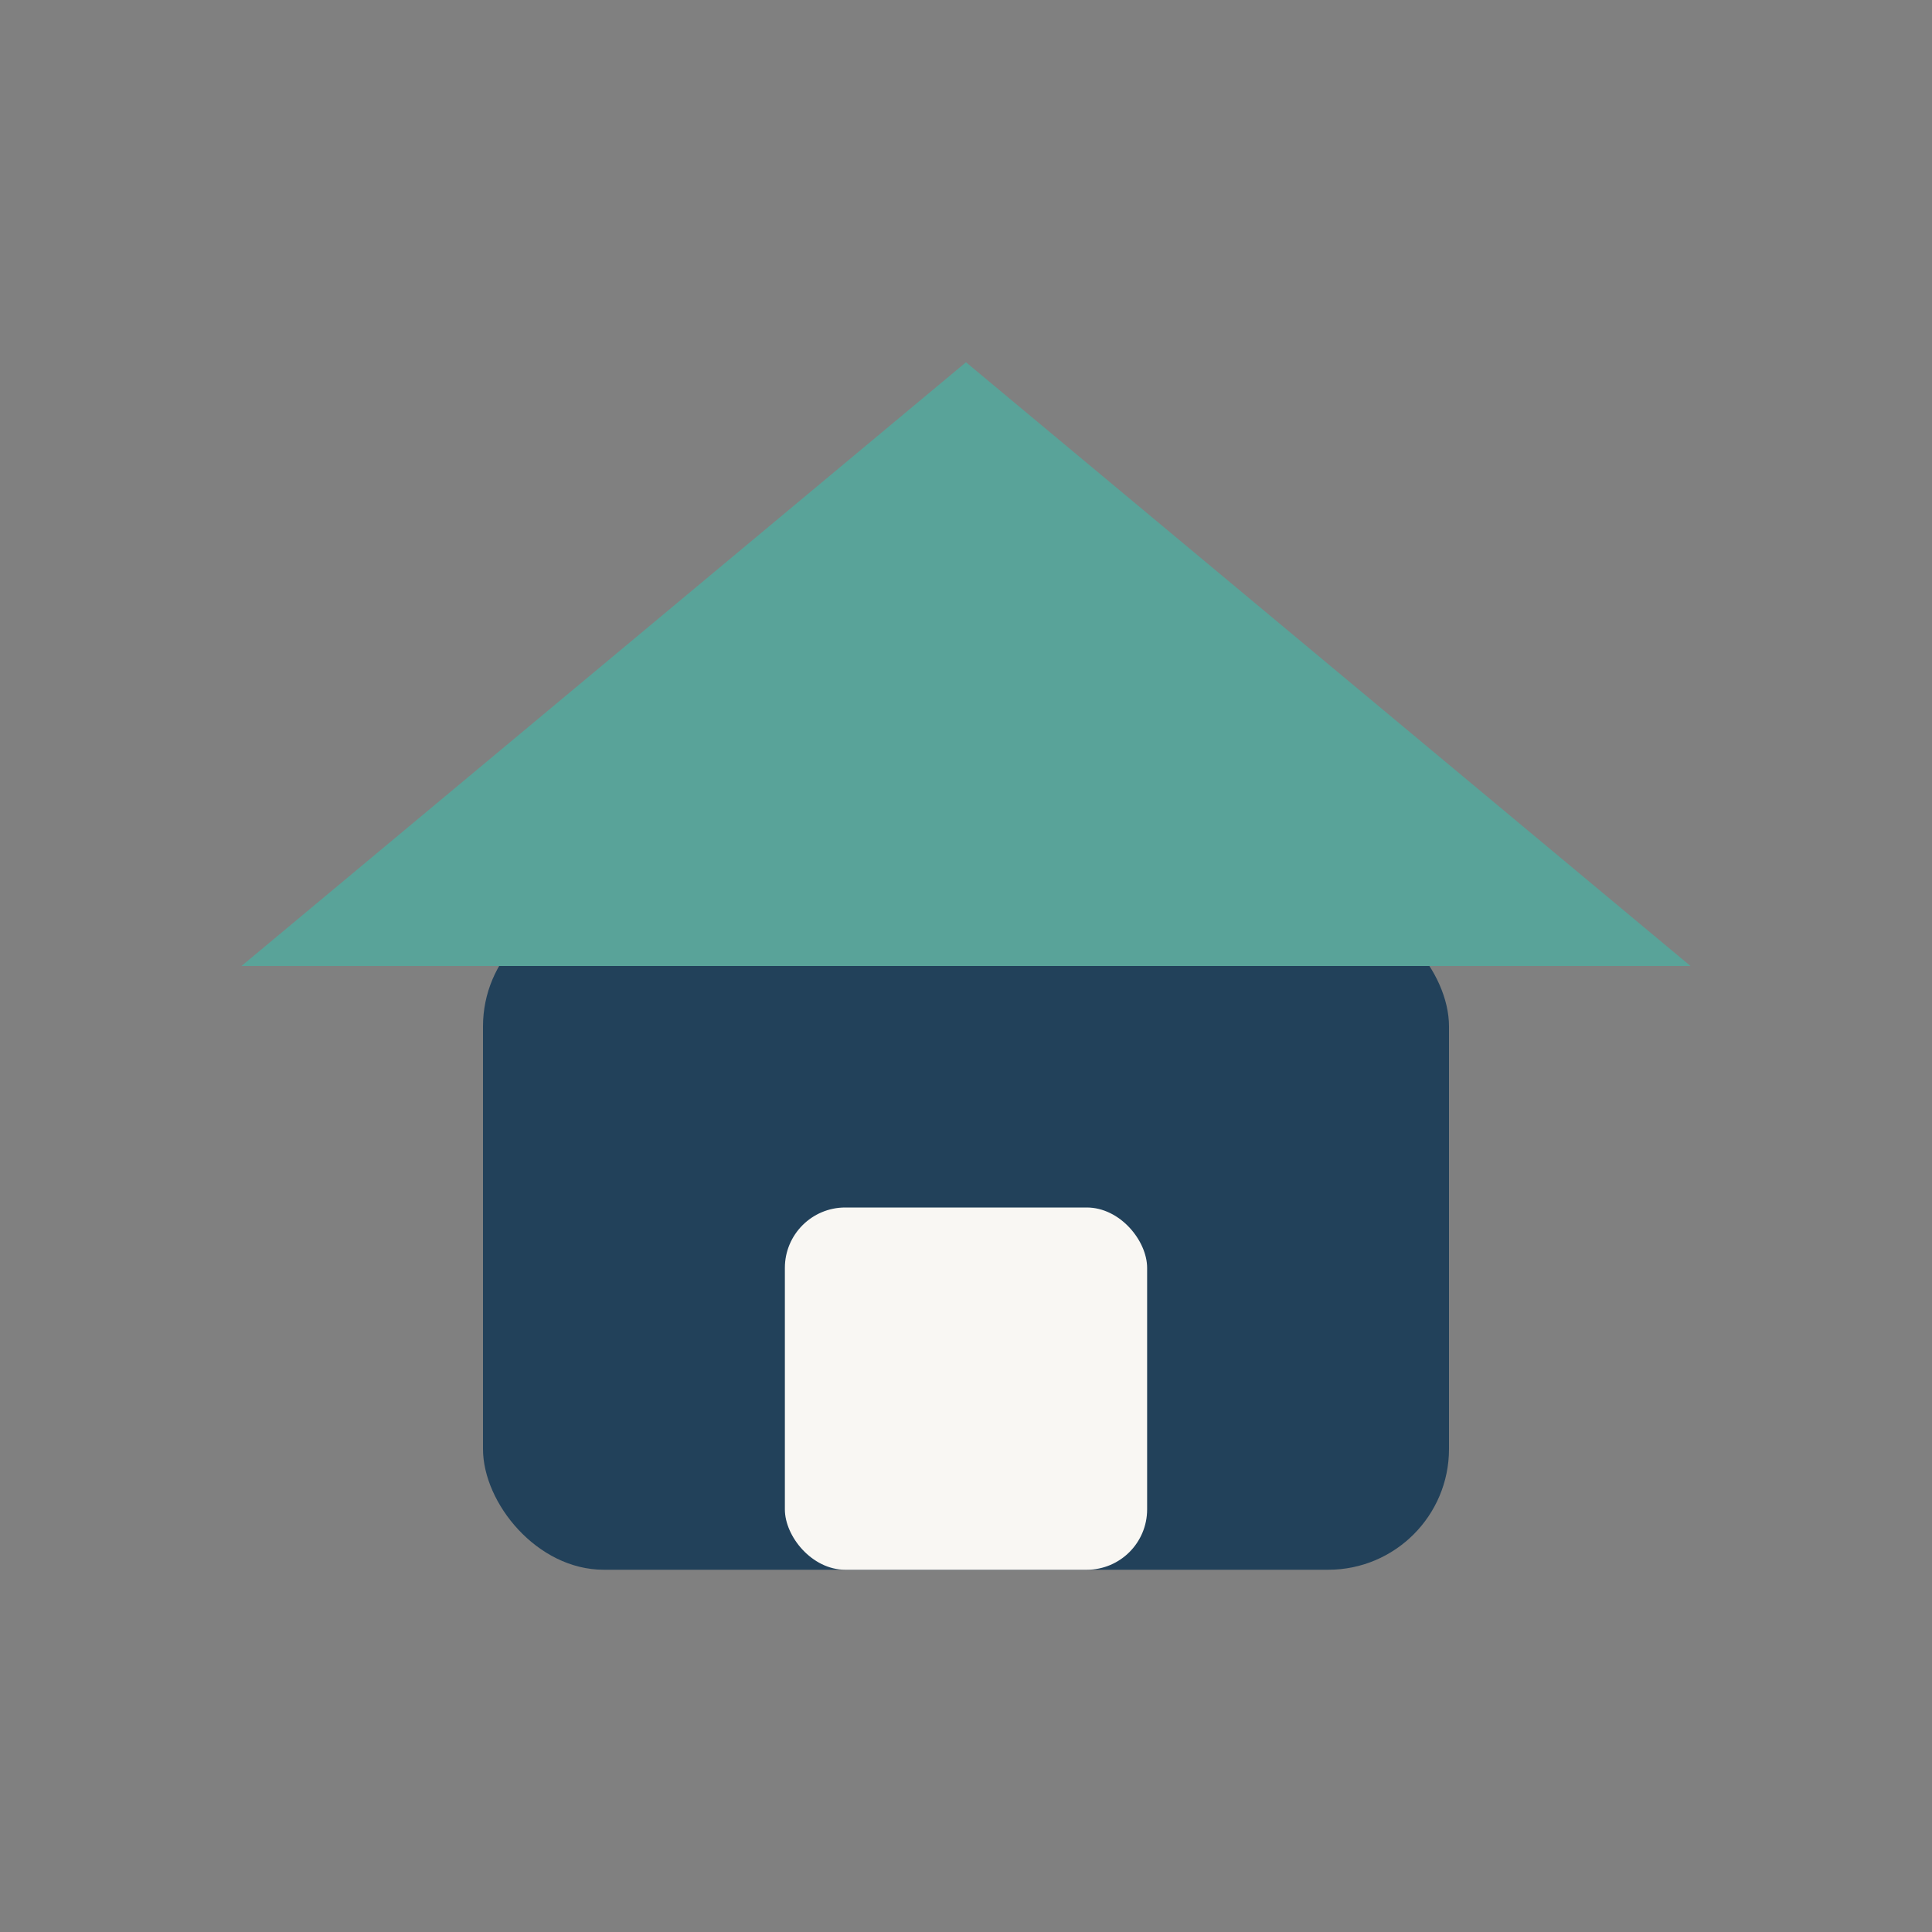 <?xml version="1.0" encoding="UTF-8"?>
<svg xmlns="http://www.w3.org/2000/svg" width="32" height="32" viewBox="0 0 32 32"><rect x="0" y="0" width="32" height="32" fill="#808080" stroke="none"/><rect x="8" y="15" width="16" height="11" rx="2" fill="#22415A"/><polygon points="16,6 28,16 4,16" fill="#59A399"/><rect x="13" y="20" width="6" height="6" rx="1" fill="#F9F7F3"/></svg>